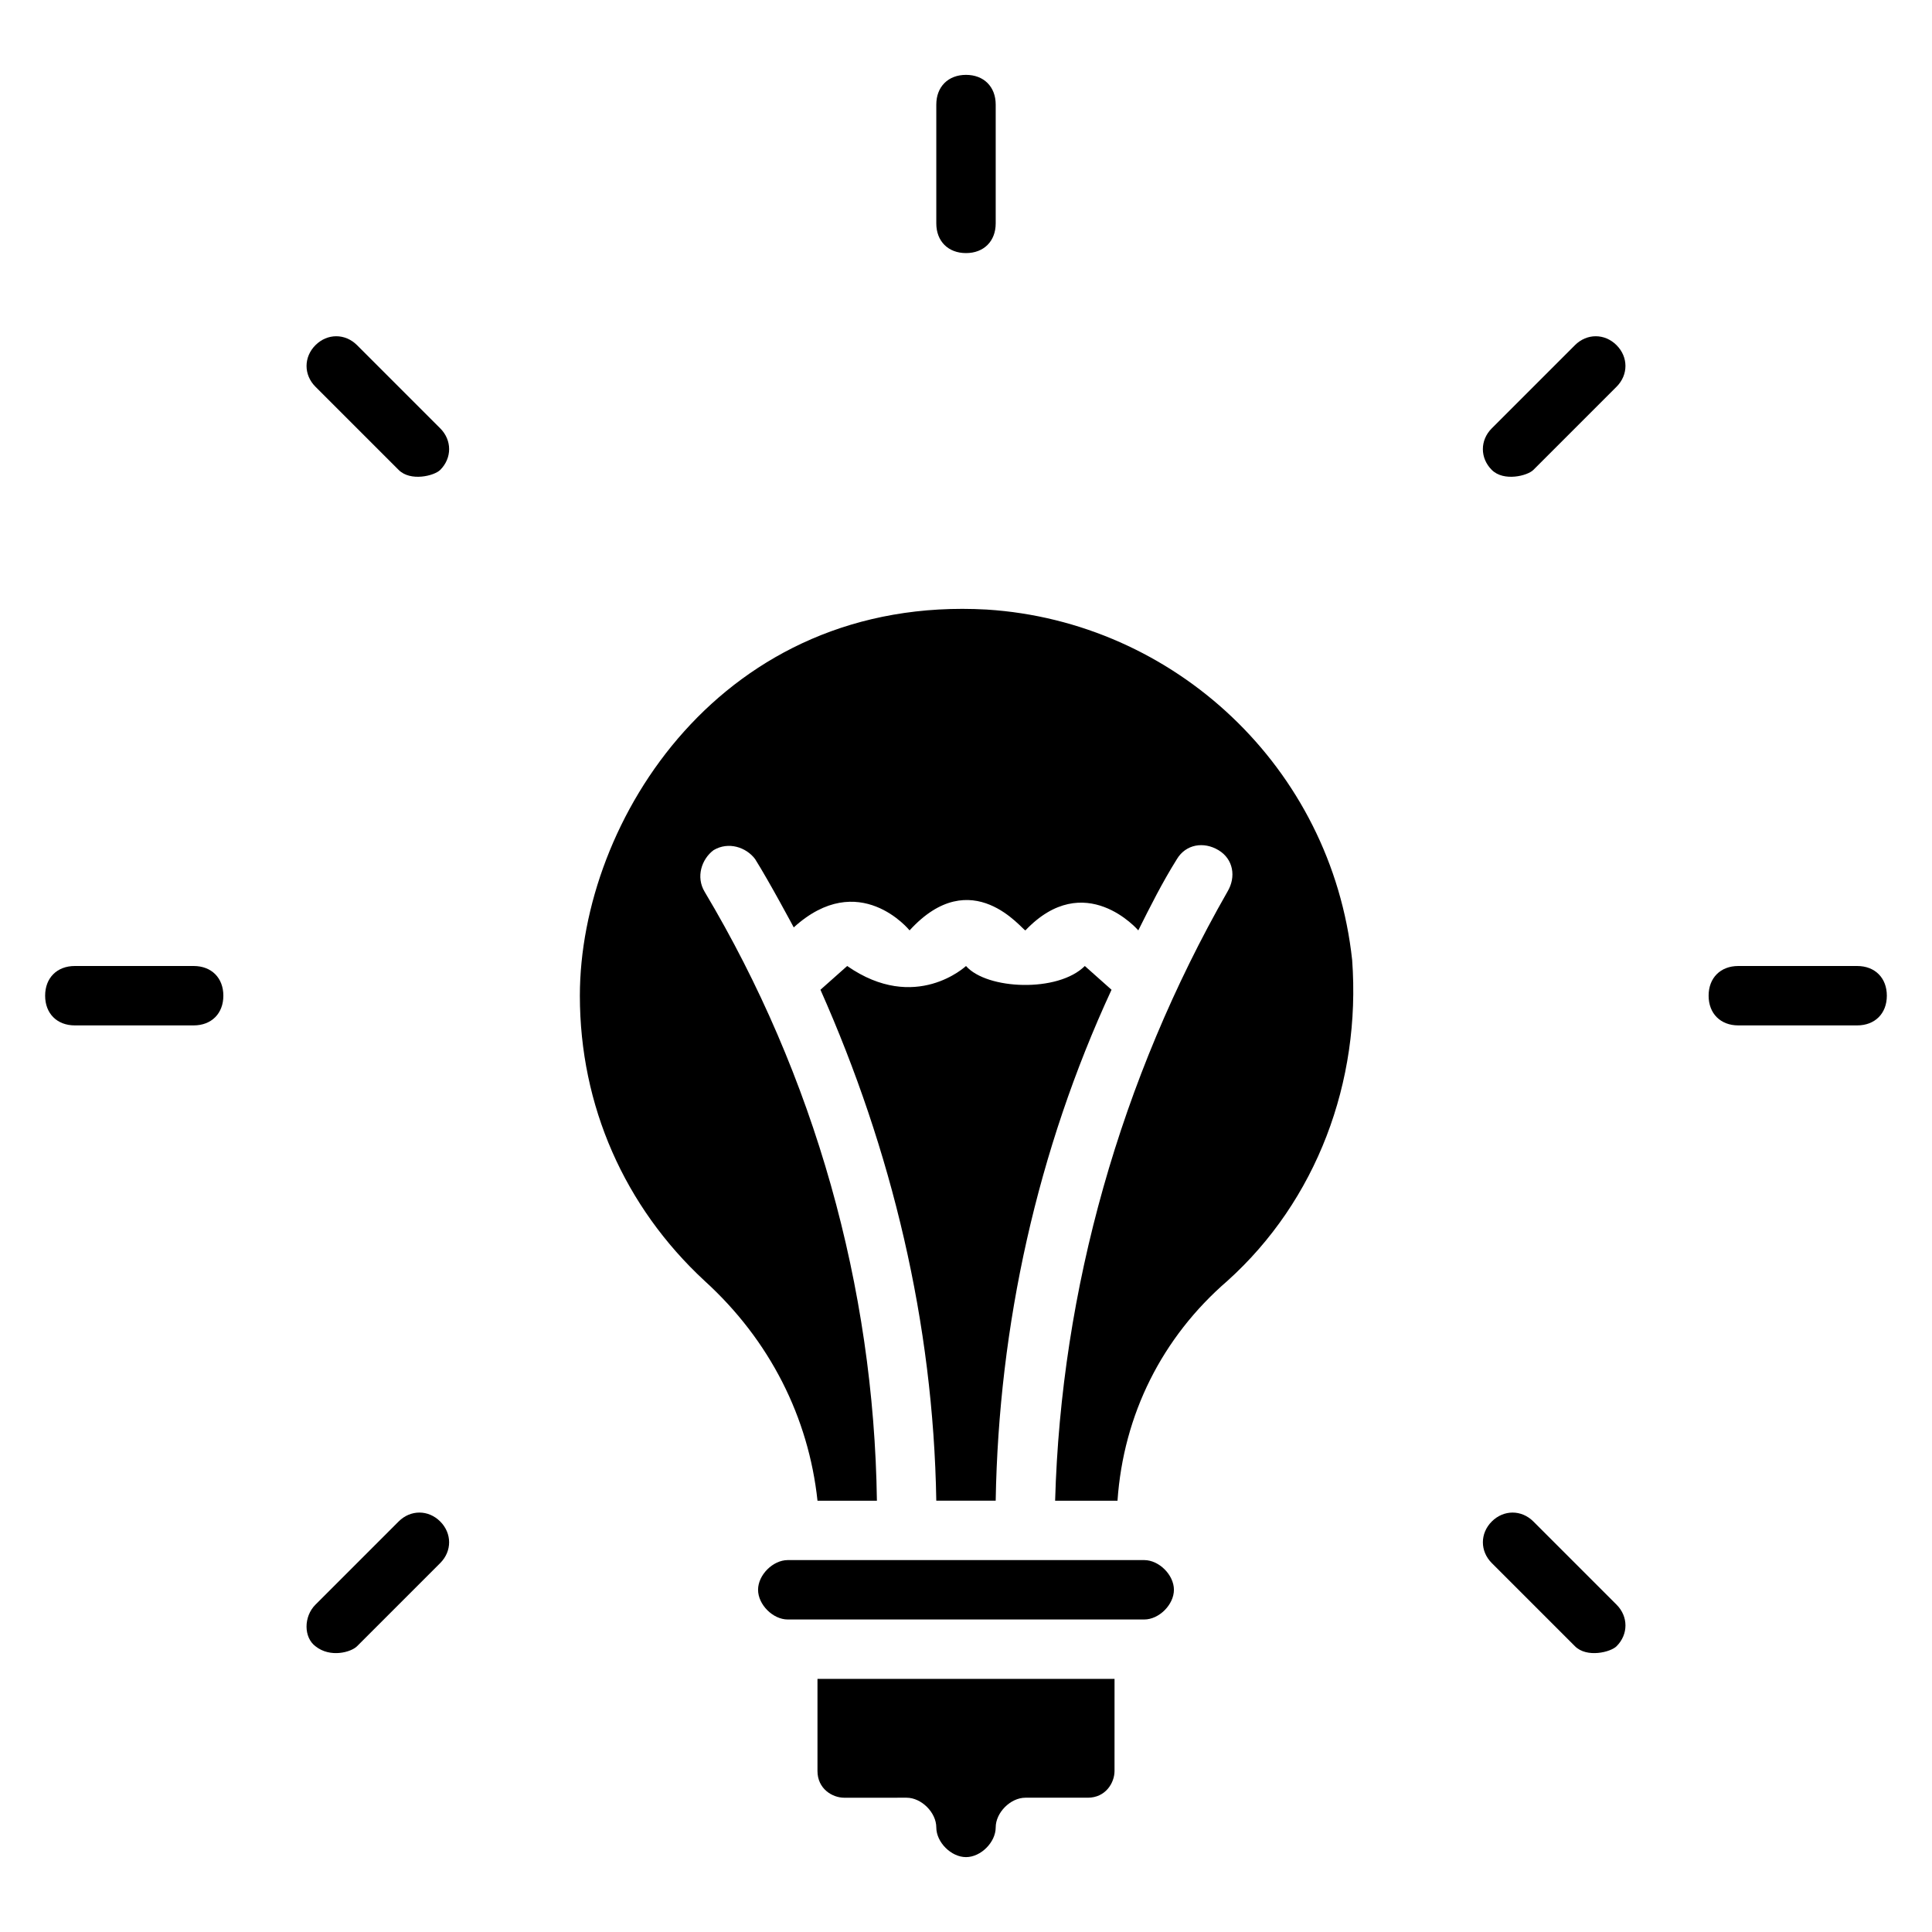 <?xml version="1.0" encoding="UTF-8"?>
<!-- Uploaded to: SVG Repo, www.svgrepo.com, Generator: SVG Repo Mixer Tools -->
<svg fill="#000000" width="800px" height="800px" version="1.1" viewBox="144 144 512 512" xmlns="http://www.w3.org/2000/svg">
 <g>
  <path d="m360.64 613.33c0 4.723 3.938 7.086 7.086 7.086l16.531-0.004c3.938 0 7.871 3.938 7.871 7.871 0 3.938 3.938 7.871 7.871 7.871 3.938 0 7.871-3.938 7.871-7.871 0-3.938 3.938-7.871 7.871-7.871h16.531c4.723 0 7.086-3.938 7.086-7.086l0.004-24.402h-78.723z"/>
  <path d="m447.23 557.44h-94.465c-3.938 0-7.871 3.938-7.871 7.871 0 3.938 3.938 7.871 7.871 7.871h94.465c3.938 0 7.871-3.938 7.871-7.871s-3.934-7.871-7.871-7.871z"/>
  <path d="m431.49 400c-7.086 7.086-25.977 6.297-31.488 0 0 0-13.383 12.594-31.488 0l-7.086 6.297c18.895 42.508 29.914 88.164 30.699 135.4h15.742c0.789-46.445 11.02-92.891 30.699-135.4z"/>
  <path d="m405.51 305.54c-70.059-3.938-107.84 55.891-107.84 102.34 0 29.125 11.809 55.891 33.062 75.57 17.32 15.742 27.551 36.211 29.914 58.254h15.742c-0.789-56.68-16.531-112.57-45.656-161.38-2.363-3.938-0.789-8.66 2.363-11.02 3.938-2.363 8.66-0.789 11.02 2.363 3.938 6.297 10.234 18.105 10.234 18.105 17.32-15.742 30.699 0.789 30.699 0.789 16.531-18.105 29.914 0 30.699 0 15.742-16.531 29.914 0 29.914 0 3.148-6.297 6.297-12.594 10.234-18.895 2.363-3.938 7.086-4.723 11.02-2.363 3.938 2.363 4.723 7.086 2.363 11.02-28.34 49.594-44.086 105.48-45.66 161.38h16.531c1.574-22.828 11.809-43.297 29.125-58.254 23.617-21.254 35.426-52.742 33.062-85.02-5.508-51.164-47.23-89.738-96.824-92.887z"/>
  <path d="m400 211.07c4.723 0 7.871-3.148 7.871-7.871v-31.488c0-4.723-3.148-7.871-7.871-7.871s-7.871 3.148-7.871 7.871v31.488c-0.004 4.723 3.144 7.871 7.871 7.871z"/>
  <path d="m238.62 235.47c-3.148-3.148-7.871-3.148-11.02 0-3.148 3.148-3.148 7.871 0 11.02l22.043 22.043c3.148 3.148 9.445 1.574 11.02 0 3.148-3.148 3.148-7.871 0-11.02z"/>
  <path d="m195.32 400h-31.488c-4.723 0-7.871 3.148-7.871 7.871s3.148 7.871 7.871 7.871h31.488c4.723 0 7.871-3.148 7.871-7.871 0.004-4.723-3.144-7.871-7.871-7.871z"/>
  <path d="m249.64 547.21-22.043 22.043c-3.148 3.148-3.148 8.66 0 11.02 3.938 3.148 9.445 1.574 11.02 0l22.043-22.043c3.148-3.148 3.148-7.871 0-11.02-3.148-3.152-7.871-3.152-11.02 0z"/>
  <path d="m550.36 547.21c-3.148-3.148-7.871-3.148-11.02 0-3.148 3.148-3.148 7.871 0 11.02l22.043 22.043c3.148 3.148 9.445 1.574 11.02 0 3.148-3.148 3.148-7.871 0-11.02z"/>
  <path d="m636.16 400h-31.488c-4.723 0-7.871 3.148-7.871 7.871s3.148 7.871 7.871 7.871h31.488c4.723 0 7.871-3.148 7.871-7.871s-3.148-7.871-7.871-7.871z"/>
  <path d="m561.38 235.47-22.043 22.043c-3.148 3.148-3.148 7.871 0 11.02 3.148 3.148 9.445 1.574 11.02 0l22.043-22.043c3.148-3.148 3.148-7.871 0-11.02-3.148-3.148-7.871-3.148-11.02 0z"/>
 </g>
</svg>